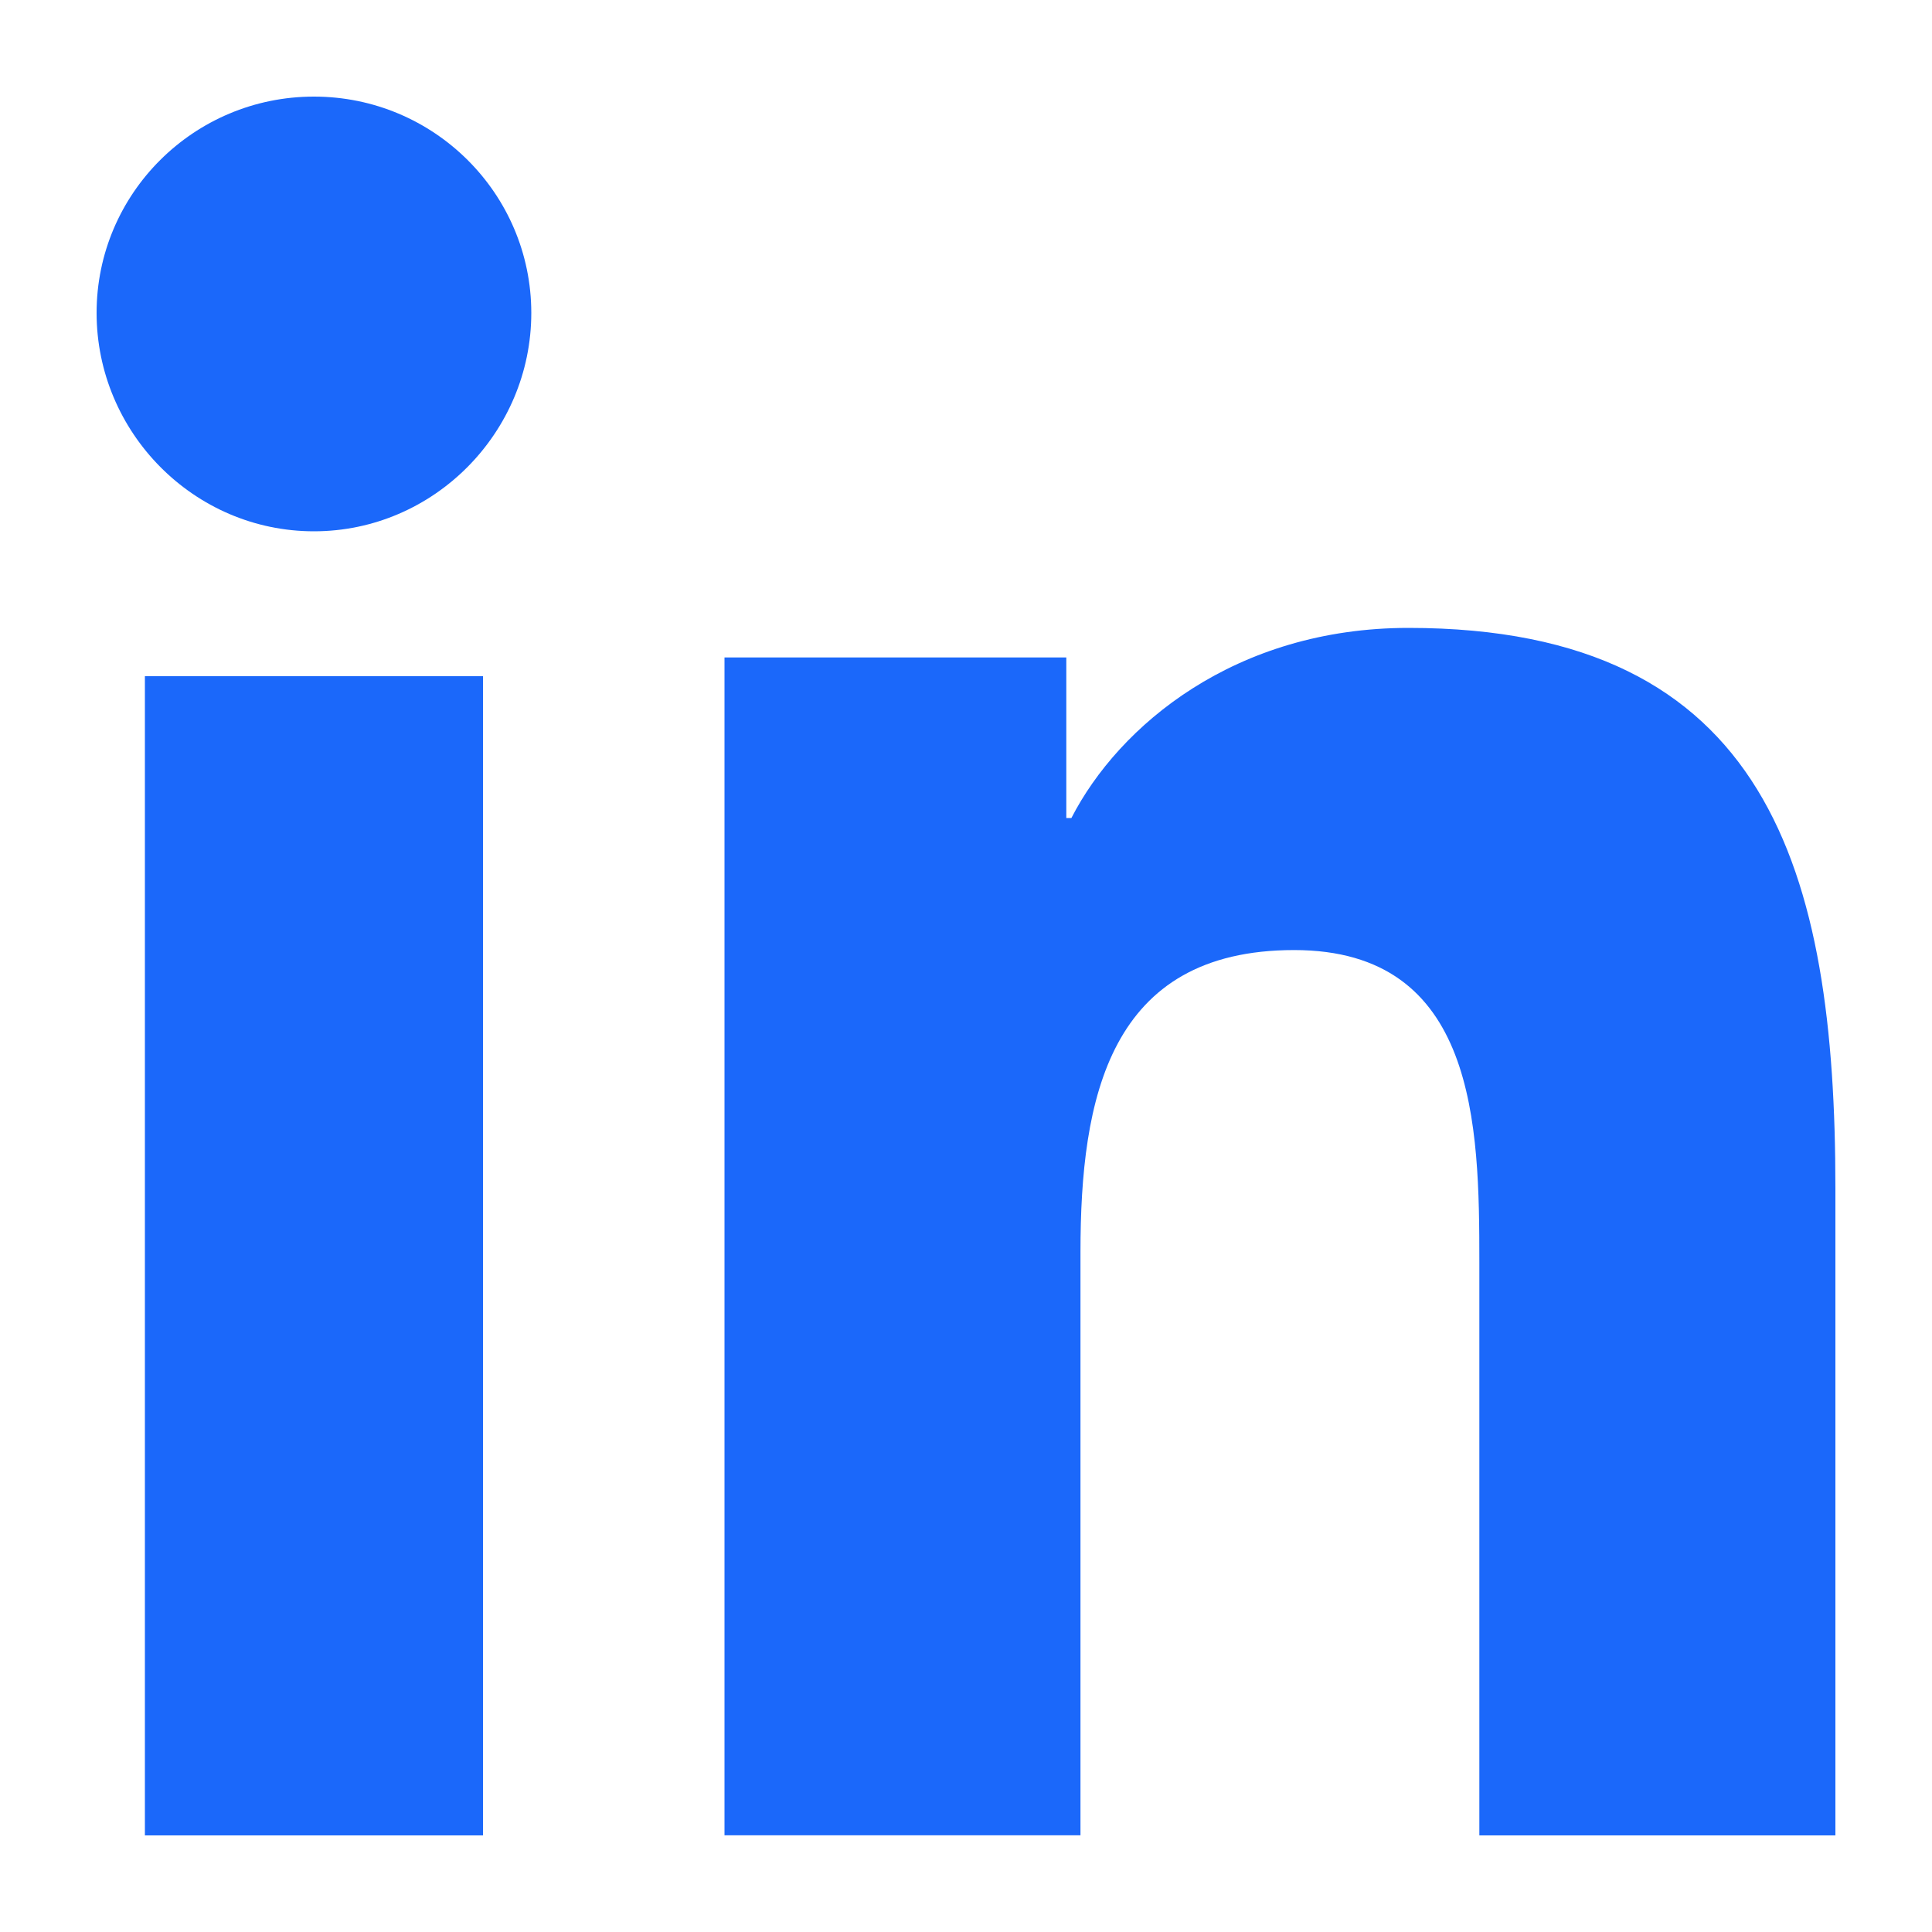 <svg width="24" height="24" viewBox="0 0 24 24" fill="none" xmlns="http://www.w3.org/2000/svg">
<path d="M22.795 22.8L22.8 22.799V14.761C22.8 10.829 21.975 7.8 17.497 7.8C15.344 7.8 13.899 9.013 13.309 10.162H13.246V8.167H9V22.799H13.422V15.554C13.422 13.646 13.774 11.802 16.076 11.802C18.343 11.802 18.377 13.979 18.377 15.676V22.8H22.795Z" fill="#1B68FA"/>
<path d="M1.8 8.4H6V22.8H1.8V8.4Z" fill="#1B68FA"/>
<path d="M3.9 1.2C2.409 1.2 1.2 2.404 1.2 3.887C1.2 5.371 2.409 6.6 3.9 6.6C5.39 6.6 6.6 5.371 6.6 3.887C6.599 2.404 5.39 1.2 3.9 1.2Z" fill="#1B68FA"/>
</svg>
